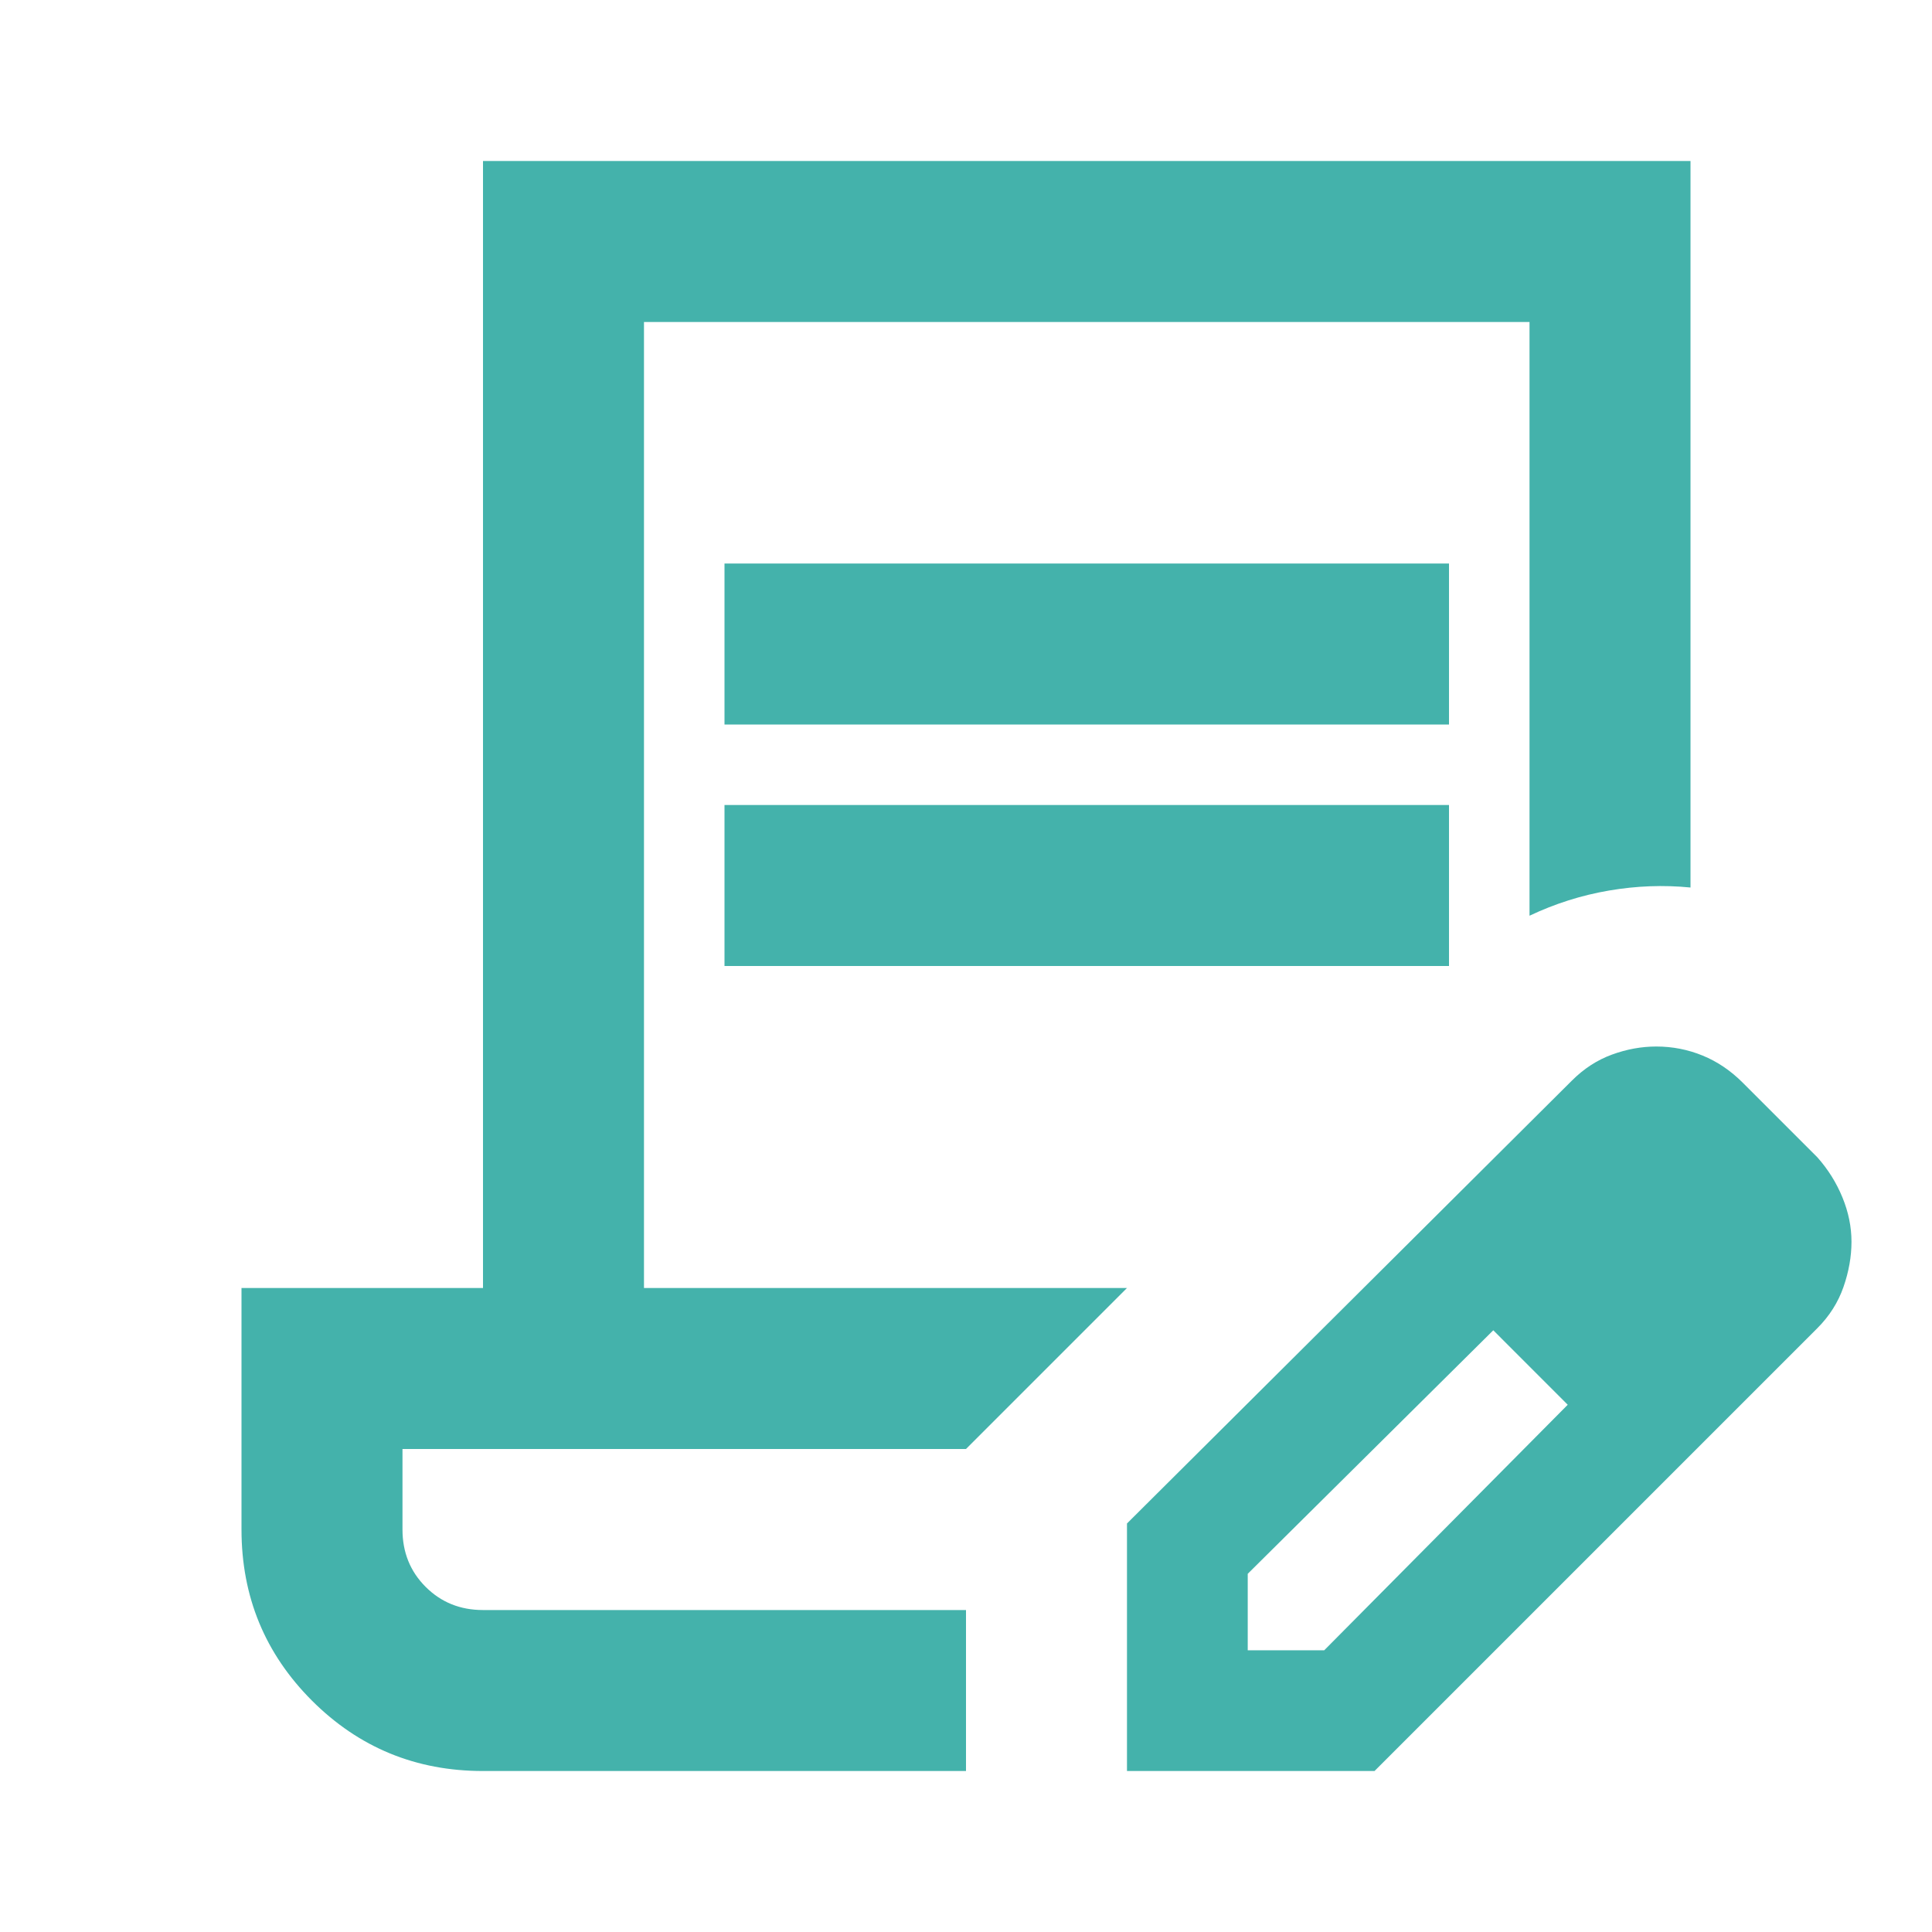 <svg width="40" height="40" viewBox="0 0 40 40" fill="none" xmlns="http://www.w3.org/2000/svg">
<mask id="mask0_14310_7595" style="mask-type:alpha" maskUnits="userSpaceOnUse" x="0" y="0" width="40" height="40">
<rect width="40" height="40" fill="#D9D9D9"/>
</mask>
<g mask="url(#mask0_14310_7595)">
<path d="M15 15V11.667H30V15H15ZM15 20V16.667H30V20H15ZM20 36.667H10C8.611 36.667 7.431 36.181 6.458 35.209C5.486 34.236 5 33.056 5 31.667V26.667H10V3.333H35V18.375C34.444 18.32 33.882 18.34 33.312 18.438C32.743 18.535 32.194 18.709 31.667 18.959V6.667H13.333V26.667H23.333L20 30H8.333V31.667C8.333 32.139 8.493 32.535 8.812 32.854C9.132 33.174 9.528 33.334 10 33.334H20V36.667ZM23.333 36.667V31.542L32.542 22.375C32.792 22.125 33.069 21.945 33.375 21.834C33.681 21.722 33.986 21.667 34.292 21.667C34.625 21.667 34.944 21.729 35.25 21.854C35.556 21.979 35.833 22.167 36.083 22.417L37.625 23.959C37.847 24.209 38.021 24.486 38.146 24.792C38.271 25.097 38.333 25.403 38.333 25.709C38.333 26.014 38.278 26.327 38.167 26.646C38.056 26.965 37.875 27.25 37.625 27.5L28.458 36.667H23.333ZM25.833 34.167H27.417L32.458 29.084L31.708 28.292L30.917 27.542L25.833 32.584V34.167ZM31.708 28.292L30.917 27.542L32.458 29.084L31.708 28.292Z" fill="#44B2AB"/>
</g>
</svg>
